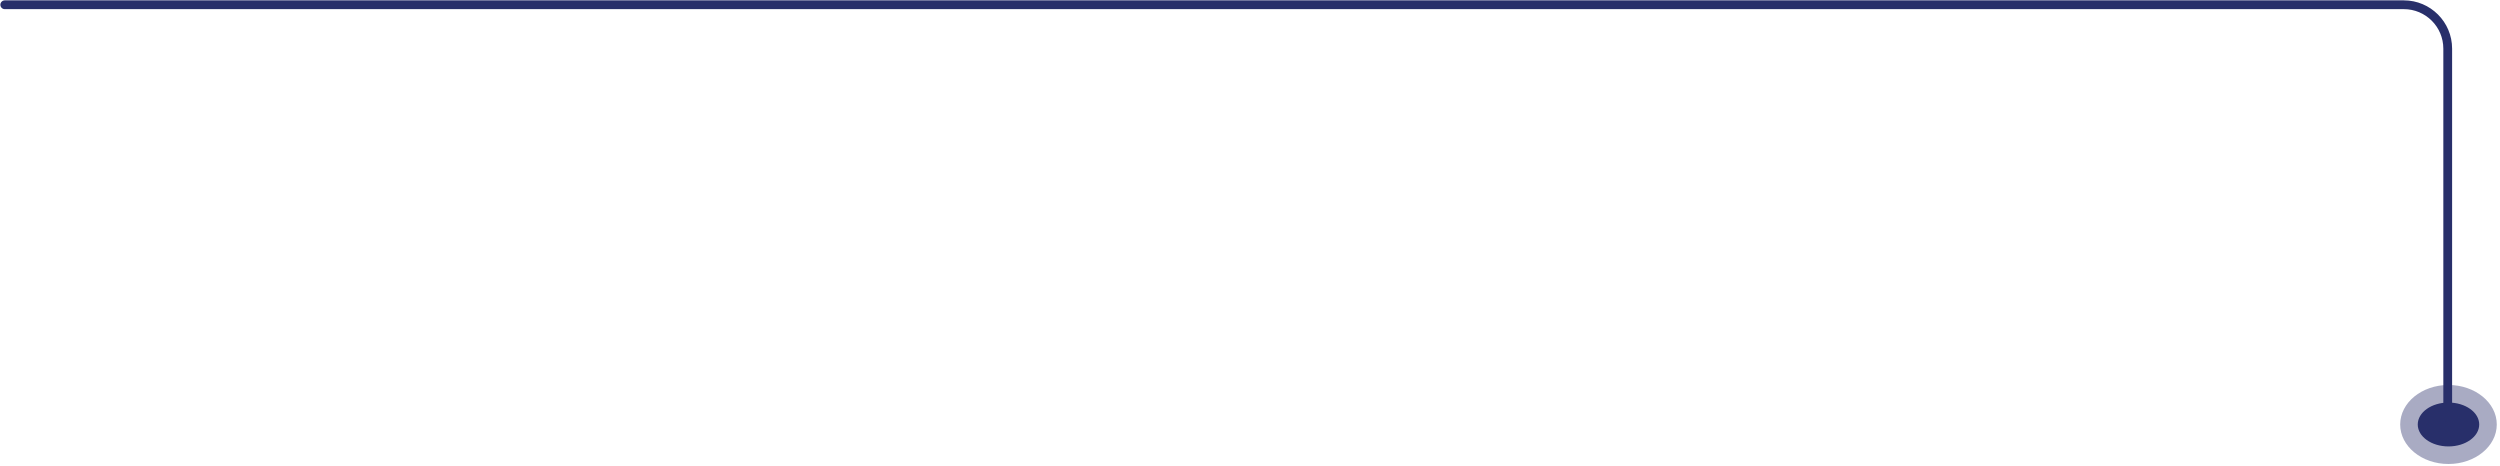 <?xml version="1.0" encoding="UTF-8"?> <svg xmlns="http://www.w3.org/2000/svg" width="526" height="98" viewBox="0 0 526 98" fill="none"><ellipse cx="515.16" cy="89.312" rx="10.16" ry="8.312" fill="#282F6A" fill-opacity="0.4"></ellipse><ellipse cx="515.16" cy="89.312" rx="6.465" ry="4.618" fill="#282F6A"></ellipse><path d="M1 1H505.764C510.865 1 515 5.135 515 10.236V88" stroke="#282F6A" stroke-width="1.847" stroke-linecap="round"></path></svg> 